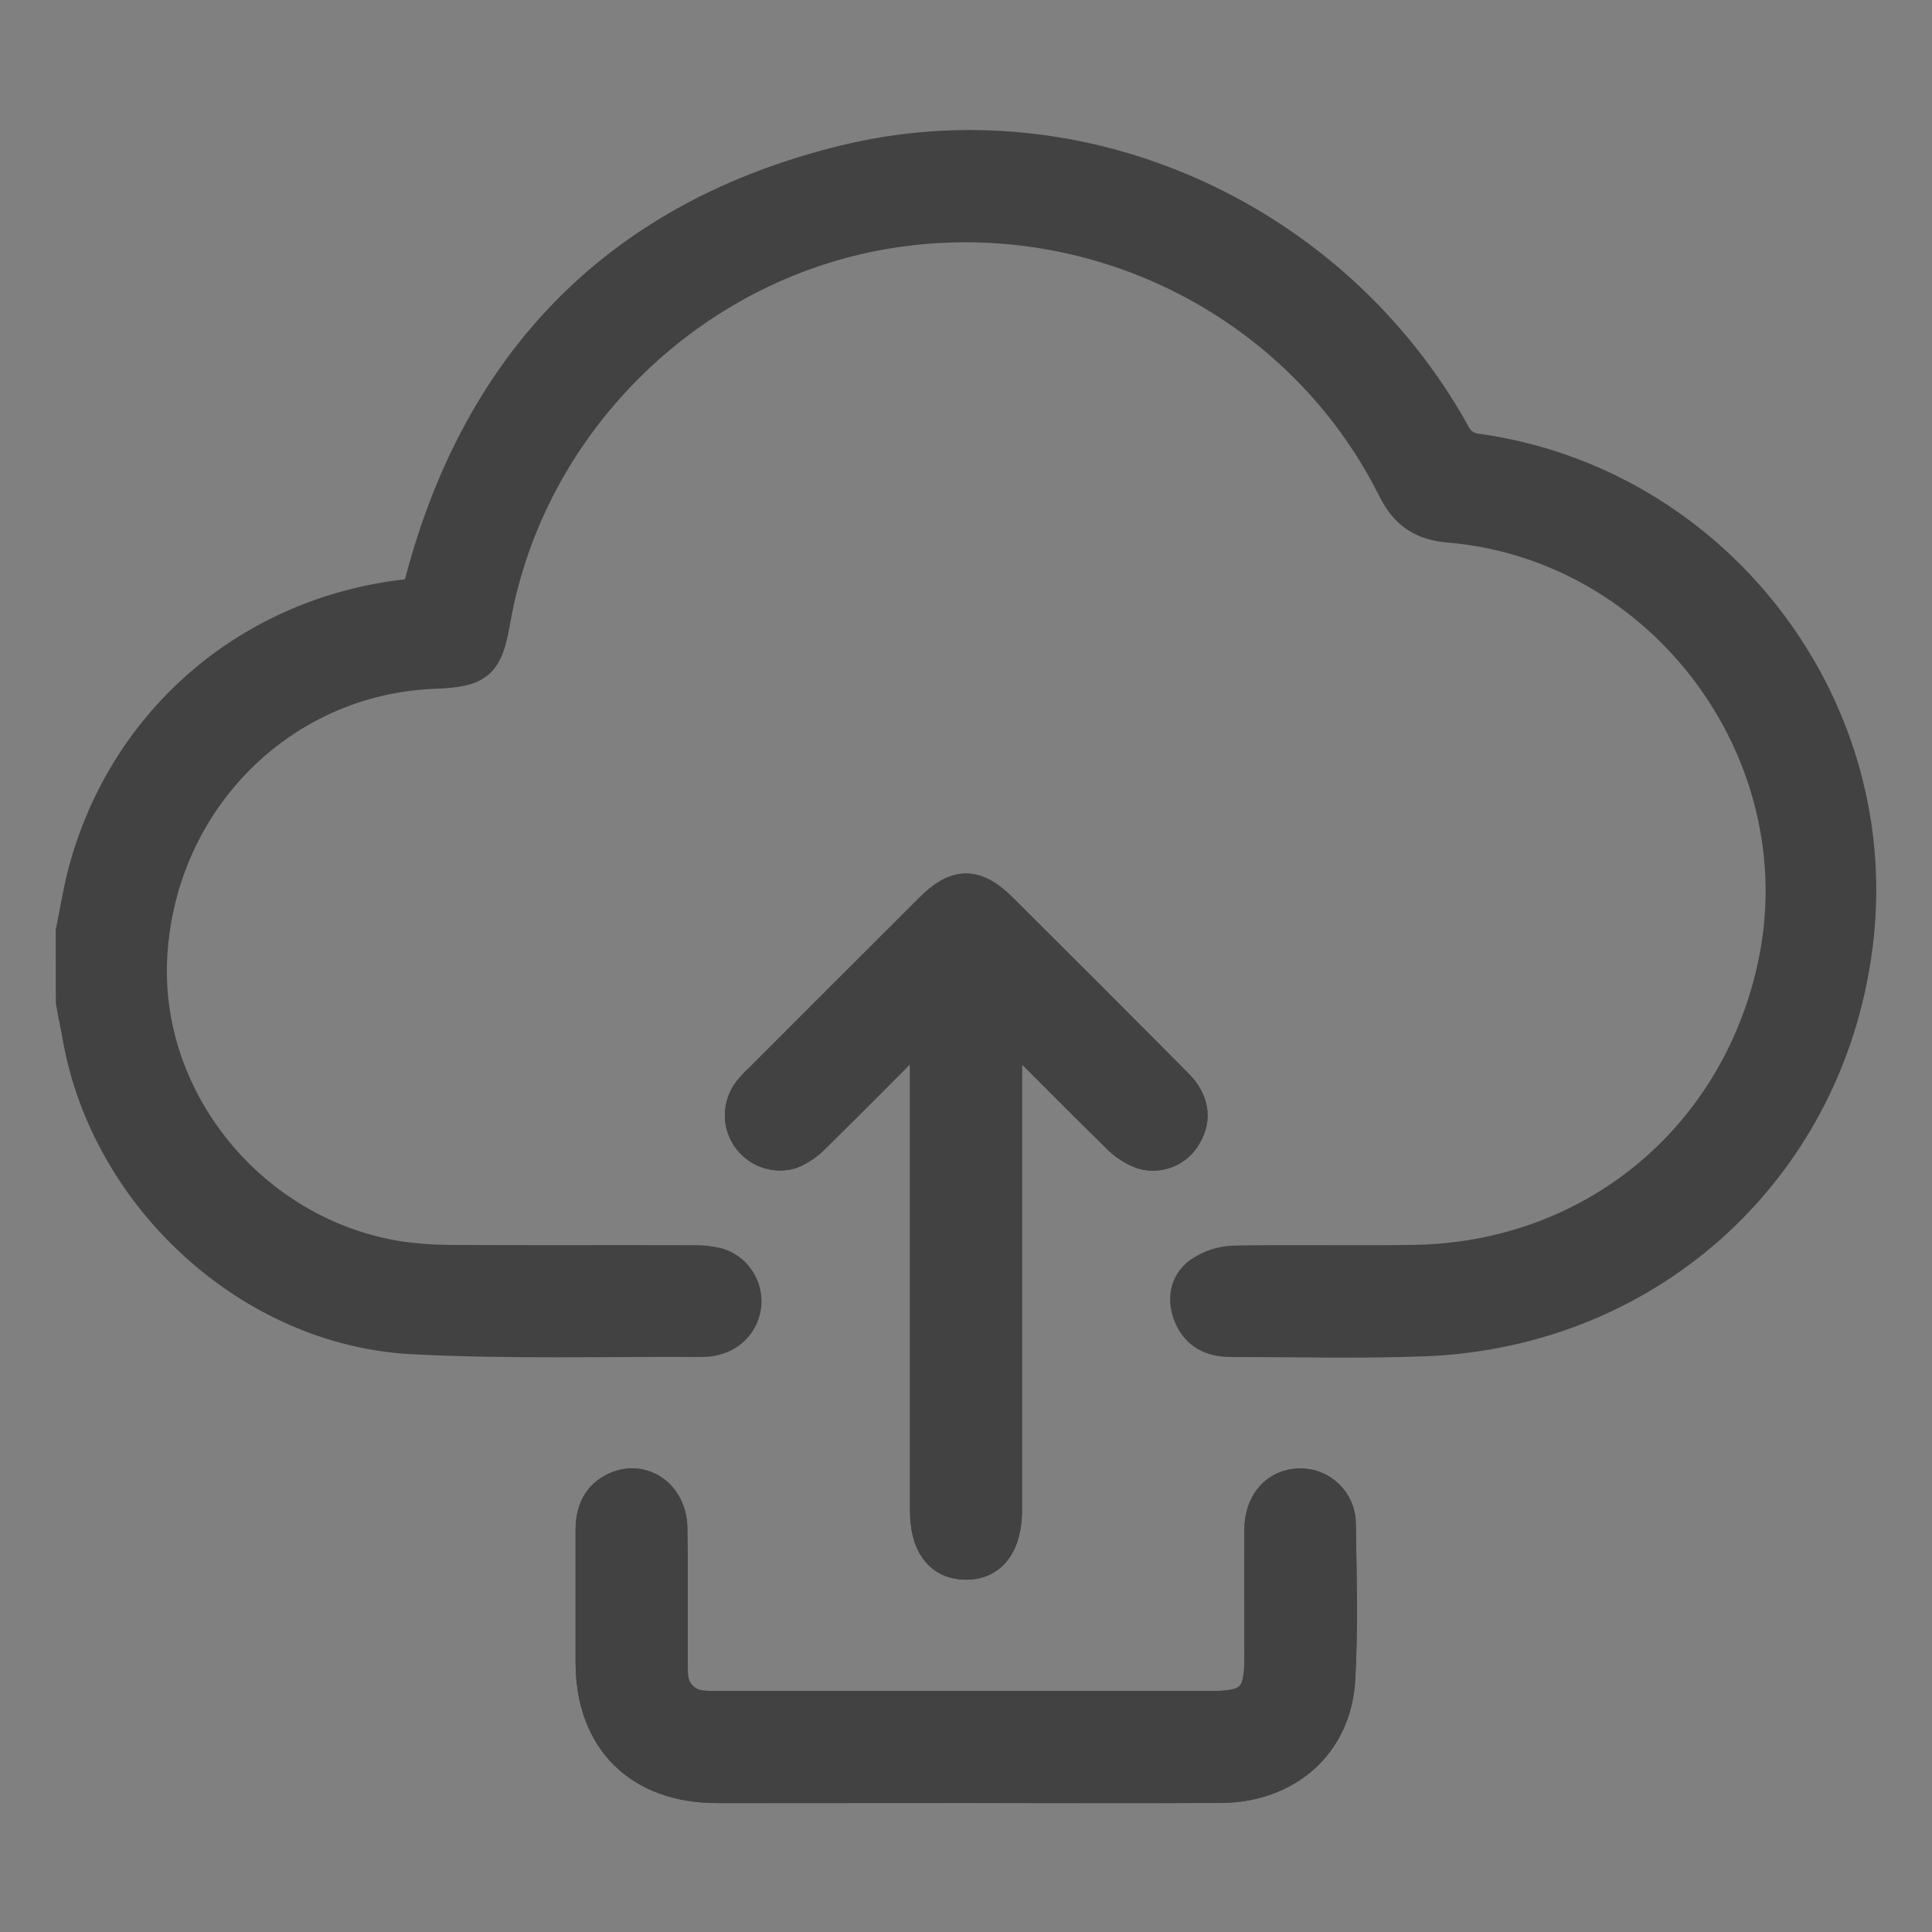 <svg width="26" height="26" viewBox="0 0 26 26" fill="none" xmlns="http://www.w3.org/2000/svg">
<rect x="0" y="0" width="26" height="26" fill="#808080" stroke="none"/>
<path d="M12.496 13.718V20.32C12.496 20.762 12.667 21.001 12.988 21.009C13.309 21.016 13.504 20.769 13.504 20.32V13.72C14.057 14.274 14.556 14.779 15.062 15.275C15.153 15.37 15.265 15.442 15.388 15.487C15.491 15.516 15.6 15.509 15.699 15.468C15.797 15.426 15.878 15.353 15.929 15.259C16.055 15.051 16.019 14.825 15.817 14.623C15.031 13.829 14.242 13.04 13.45 12.254C13.119 11.923 12.882 11.923 12.552 12.254C11.784 13.02 11.017 13.787 10.25 14.555C10.198 14.602 10.15 14.654 10.106 14.709C10.043 14.791 10.008 14.891 10.005 14.995C10.002 15.099 10.032 15.2 10.09 15.286C10.148 15.372 10.232 15.437 10.33 15.473C10.427 15.508 10.533 15.512 10.633 15.483C10.748 15.437 10.851 15.366 10.937 15.277C11.443 14.778 11.941 14.274 12.496 13.718Z" fill="white" stroke="#424242" stroke-width="0.5"/>
<path d="M13.001 24.014C14.142 24.014 15.282 24.019 16.422 24.014C17.299 24.011 17.94 23.451 17.988 22.601C18.027 21.908 18.007 21.211 17.996 20.516C17.997 20.449 17.985 20.383 17.96 20.321C17.934 20.259 17.897 20.203 17.849 20.156C17.802 20.109 17.745 20.072 17.683 20.047C17.621 20.022 17.554 20.011 17.487 20.012C17.198 20.02 16.999 20.243 16.996 20.585C16.991 21.171 16.996 21.756 16.996 22.342C16.996 22.86 16.847 23.008 16.325 23.008H9.67C9.6 23.008 9.529 23.008 9.46 23.002C9.342 22.997 9.23 22.947 9.146 22.863C9.063 22.779 9.014 22.667 9.009 22.549C9.001 22.448 9.004 22.346 9.004 22.245C9.004 21.681 9.011 21.117 9 20.558C8.993 20.151 8.641 19.904 8.302 20.057C8.075 20.159 7.995 20.353 7.996 20.591C7.996 21.184 7.996 21.781 7.996 22.372C7.996 23.394 8.622 24.015 9.651 24.016C10.768 24.015 11.884 24.014 13.001 24.014Z" fill="white" stroke="#424242" stroke-width="0.5"/>
<path d="M1 12.541C1.054 12.275 1.095 12.006 1.165 11.744C1.706 9.713 3.39 8.272 5.494 8.043C5.653 8.026 5.669 7.94 5.702 7.819C6.492 4.846 8.379 2.938 11.357 2.205C14.556 1.417 17.925 2.957 19.534 5.842C19.565 5.911 19.614 5.97 19.676 6.013C19.738 6.056 19.81 6.081 19.885 6.087C23.038 6.533 25.309 9.453 24.966 12.608C24.636 15.642 22.229 17.887 19.16 18.003C18.294 18.036 17.426 18.012 16.559 18.012C16.322 18.012 16.132 17.924 16.039 17.689C15.957 17.483 15.993 17.283 16.164 17.158C16.297 17.067 16.453 17.016 16.614 17.012C17.418 16.998 18.223 17.015 19.027 17.003C21.431 16.967 23.388 15.361 23.9 13.015C24.526 10.153 22.426 7.301 19.506 7.053C19.156 7.023 18.947 6.887 18.786 6.566C17.543 4.08 14.818 2.677 12.051 3.079C9.325 3.474 7.094 5.639 6.619 8.348C6.519 8.917 6.427 8.997 5.835 9.02C3.77 9.103 2.127 10.748 2.002 12.852C1.885 14.826 3.376 16.644 5.372 16.954C5.619 16.988 5.869 17.005 6.119 17.004C7.189 17.009 8.259 17.004 9.329 17.007C9.438 17.004 9.547 17.016 9.653 17.042C9.752 17.073 9.839 17.134 9.901 17.218C9.963 17.301 9.997 17.402 9.998 17.506C9.999 17.61 9.967 17.712 9.906 17.797C9.846 17.881 9.76 17.944 9.661 17.977C9.595 18 9.525 18.012 9.454 18.012C8.151 18.004 6.844 18.043 5.543 17.974C3.386 17.858 1.472 16.095 1.092 13.958C1.064 13.797 1.029 13.638 1.001 13.479L1 12.541Z" fill="#424242" stroke="#424242" stroke-width="0.5"/>
<path d="M12.496 13.718C11.941 14.274 11.443 14.778 10.937 15.276C10.851 15.366 10.748 15.436 10.633 15.483C10.533 15.511 10.427 15.508 10.33 15.472C10.232 15.437 10.148 15.371 10.09 15.286C10.032 15.2 10.002 15.098 10.005 14.994C10.008 14.891 10.043 14.791 10.106 14.708C10.15 14.653 10.198 14.602 10.25 14.554C11.017 13.787 11.784 13.02 12.552 12.253C12.882 11.923 13.119 11.923 13.45 12.253C14.241 13.041 15.03 13.831 15.817 14.622C16.019 14.825 16.052 15.05 15.929 15.259C15.878 15.352 15.797 15.426 15.699 15.467C15.6 15.508 15.491 15.515 15.388 15.486C15.265 15.441 15.153 15.369 15.062 15.274C14.556 14.778 14.057 14.273 13.504 13.72V20.32C13.504 20.771 13.316 21.019 12.988 21.009C12.661 20.999 12.496 20.758 12.496 20.32V13.718V13.718Z" fill="#424242" stroke="#424242" stroke-width="0.5"/>
<path d="M13.001 24.014C11.884 24.014 10.768 24.014 9.651 24.014C8.622 24.014 7.998 23.392 7.996 22.37C7.996 21.776 7.996 21.18 7.996 20.589C7.996 20.351 8.075 20.157 8.302 20.055C8.641 19.903 8.991 20.149 9 20.556C9.011 21.119 9.003 21.683 9.004 22.243C9.004 22.344 9.004 22.446 9.009 22.547C9.014 22.665 9.063 22.778 9.146 22.862C9.23 22.945 9.342 22.995 9.46 23C9.529 23.007 9.6 23.006 9.67 23.006H16.325C16.847 23.006 16.995 22.858 16.996 22.34C16.996 21.754 16.992 21.169 16.996 20.583C16.999 20.241 17.198 20.019 17.487 20.01C17.554 20.009 17.621 20.02 17.683 20.045C17.745 20.07 17.802 20.107 17.849 20.154C17.897 20.201 17.934 20.257 17.96 20.319C17.985 20.381 17.997 20.448 17.996 20.515C18.007 21.209 18.027 21.907 17.988 22.599C17.939 23.449 17.296 24.009 16.422 24.012C15.282 24.017 14.142 24.014 13.001 24.014Z" fill="#424242" stroke="#424242" stroke-width="0.5"/>
</svg>
